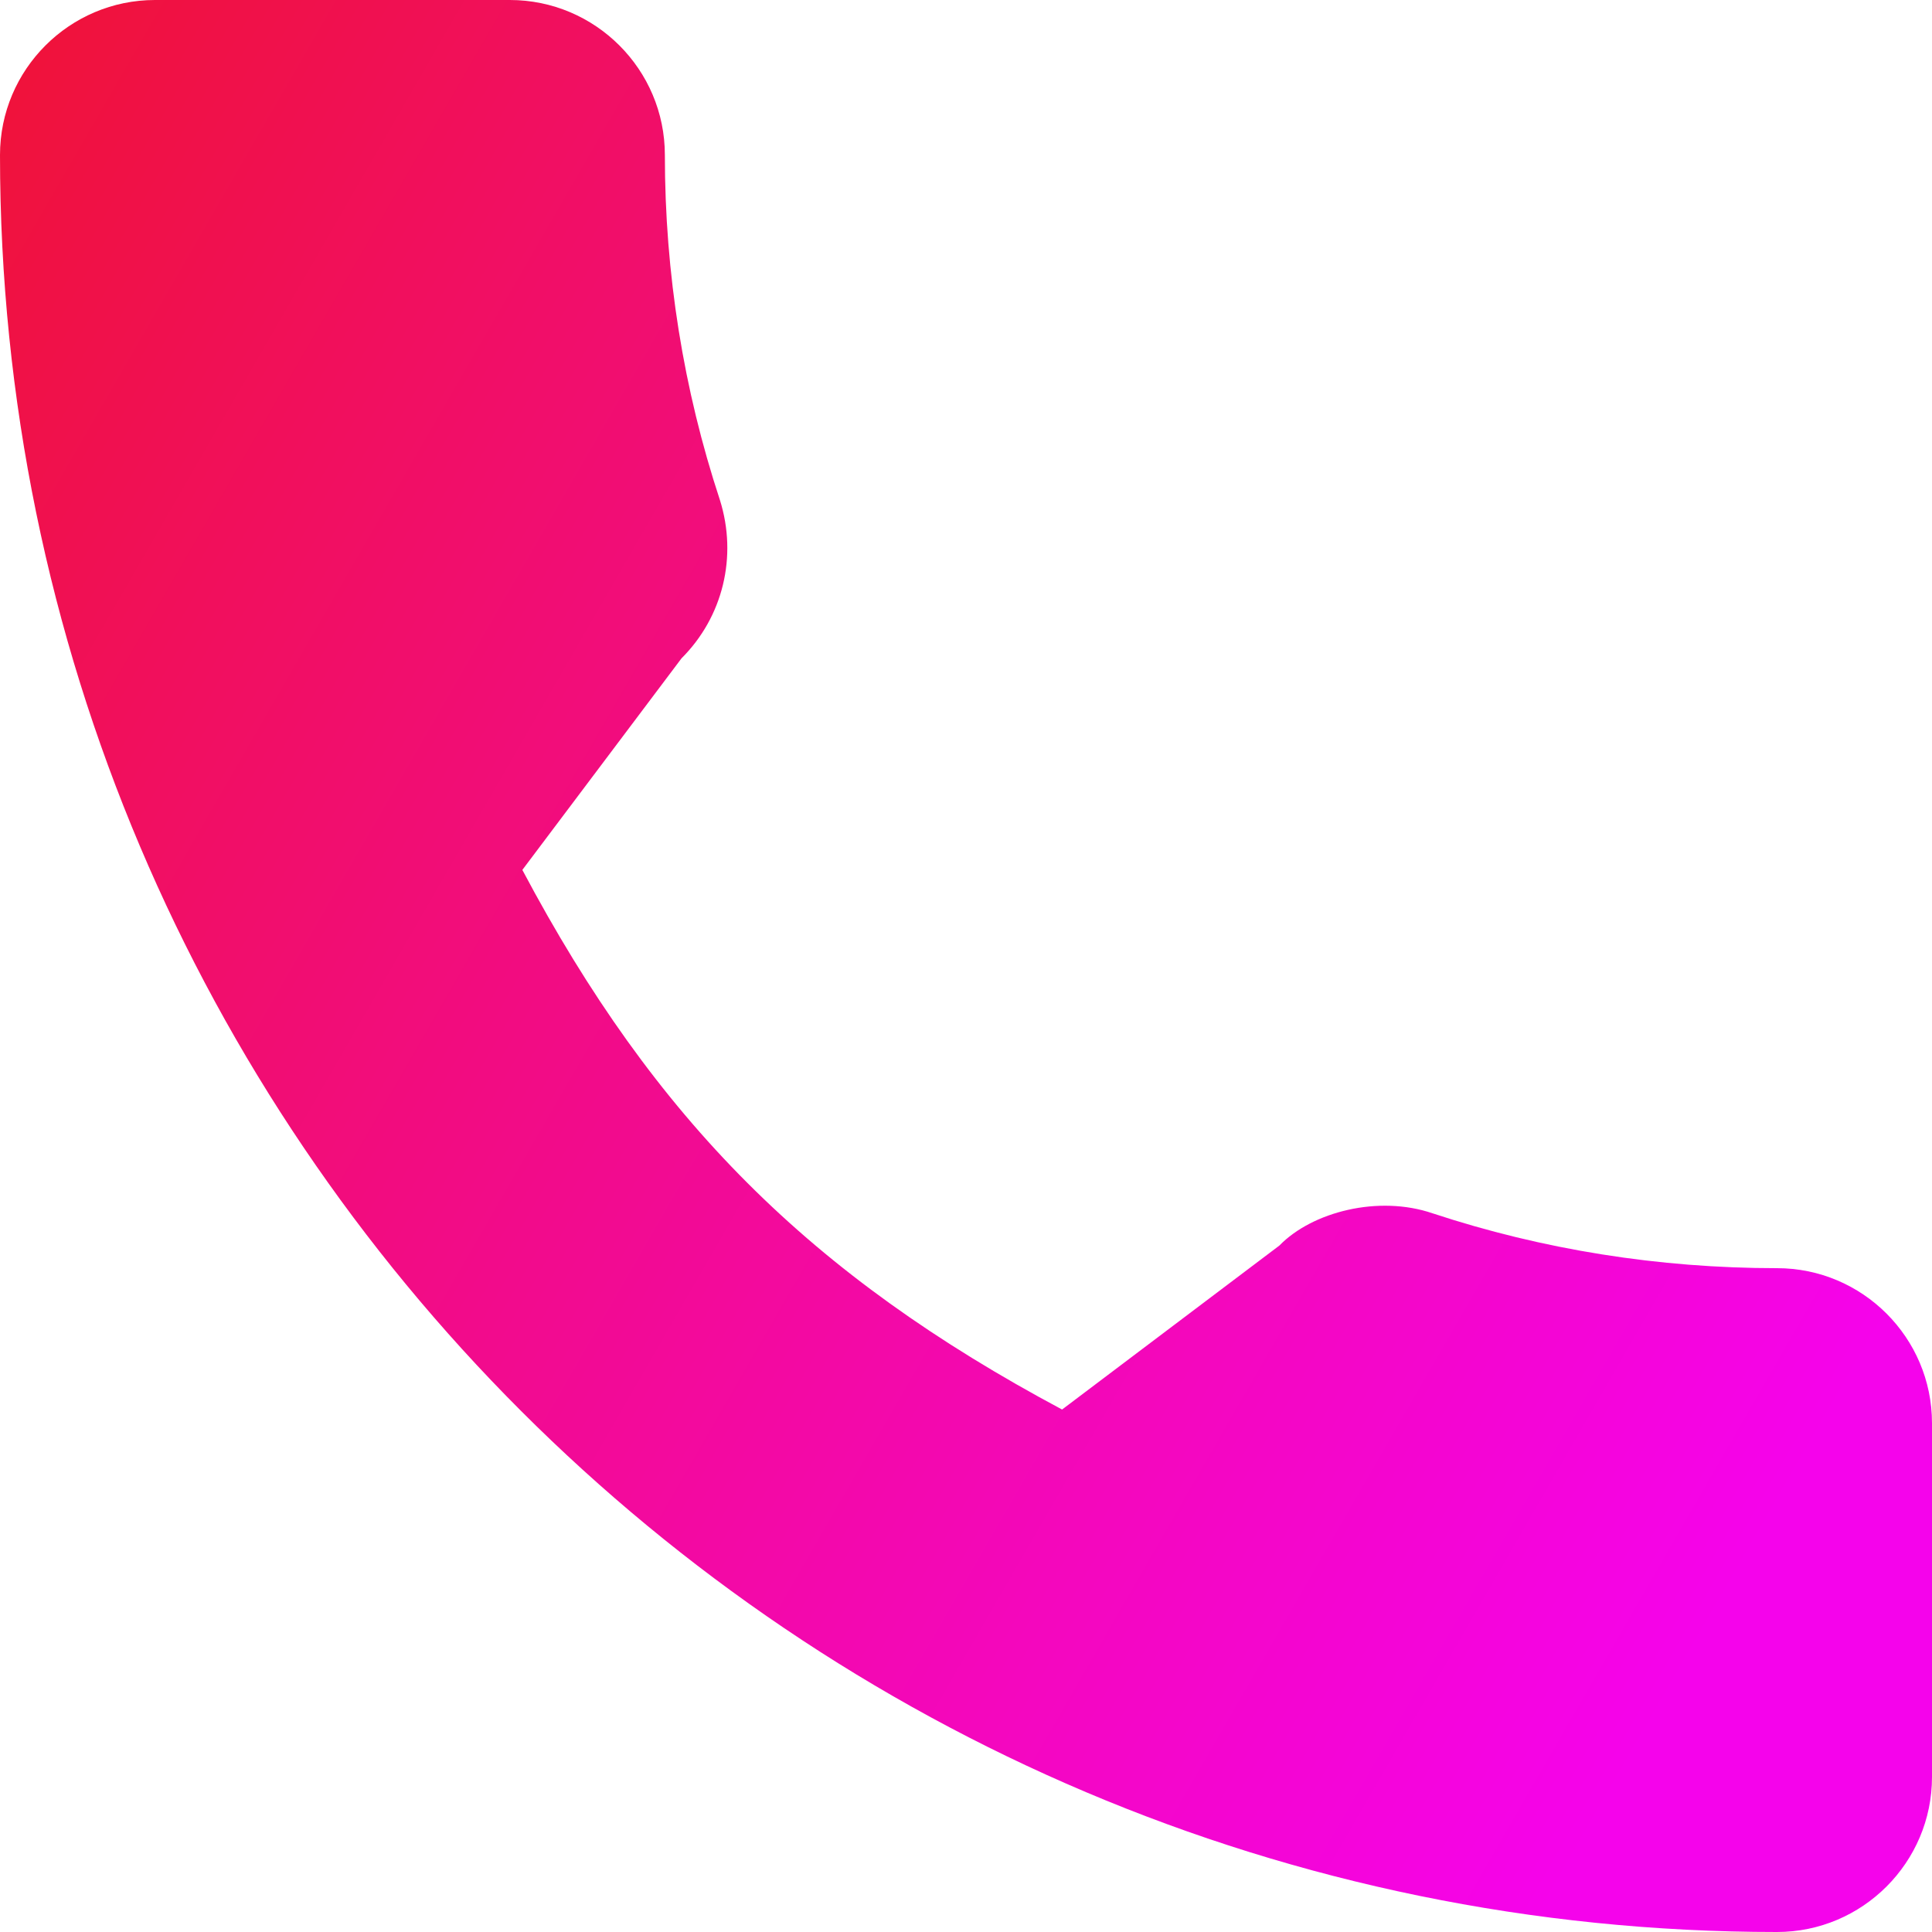 <?xml version="1.0" encoding="UTF-8"?> <svg xmlns="http://www.w3.org/2000/svg" width="30" height="30" viewBox="0 0 30 30" fill="none"> <g clip-path="url(#clip0)"> <path d="M27.593 19.692C25.756 19.692 23.953 19.404 22.244 18.84C21.406 18.554 20.377 18.816 19.866 19.341L16.492 21.887C12.581 19.799 10.171 17.39 8.111 13.508L10.583 10.222C11.225 9.581 11.455 8.644 11.179 7.765C10.612 6.047 10.324 4.245 10.324 2.407C10.324 1.08 9.244 0 7.917 0H2.407C1.08 0 0 1.08 0 2.407C0 17.622 12.378 30 27.593 30C28.92 30 30 28.92 30 27.593V22.099C30 20.771 28.92 19.692 27.593 19.692Z" fill="url(#paint0_linear)"></path> </g> <defs> <linearGradient id="paint0_linear" x1="-5.021" y1="1.643" x2="28.884" y2="21.198" gradientUnits="userSpaceOnUse"> <stop stop-color="#EF1425"></stop> <stop offset="1" stop-color="#F503EB"></stop> </linearGradient> <clipPath id="clip0"> <rect width="30" height="30" fill="white"></rect> </clipPath> </defs> </svg> 